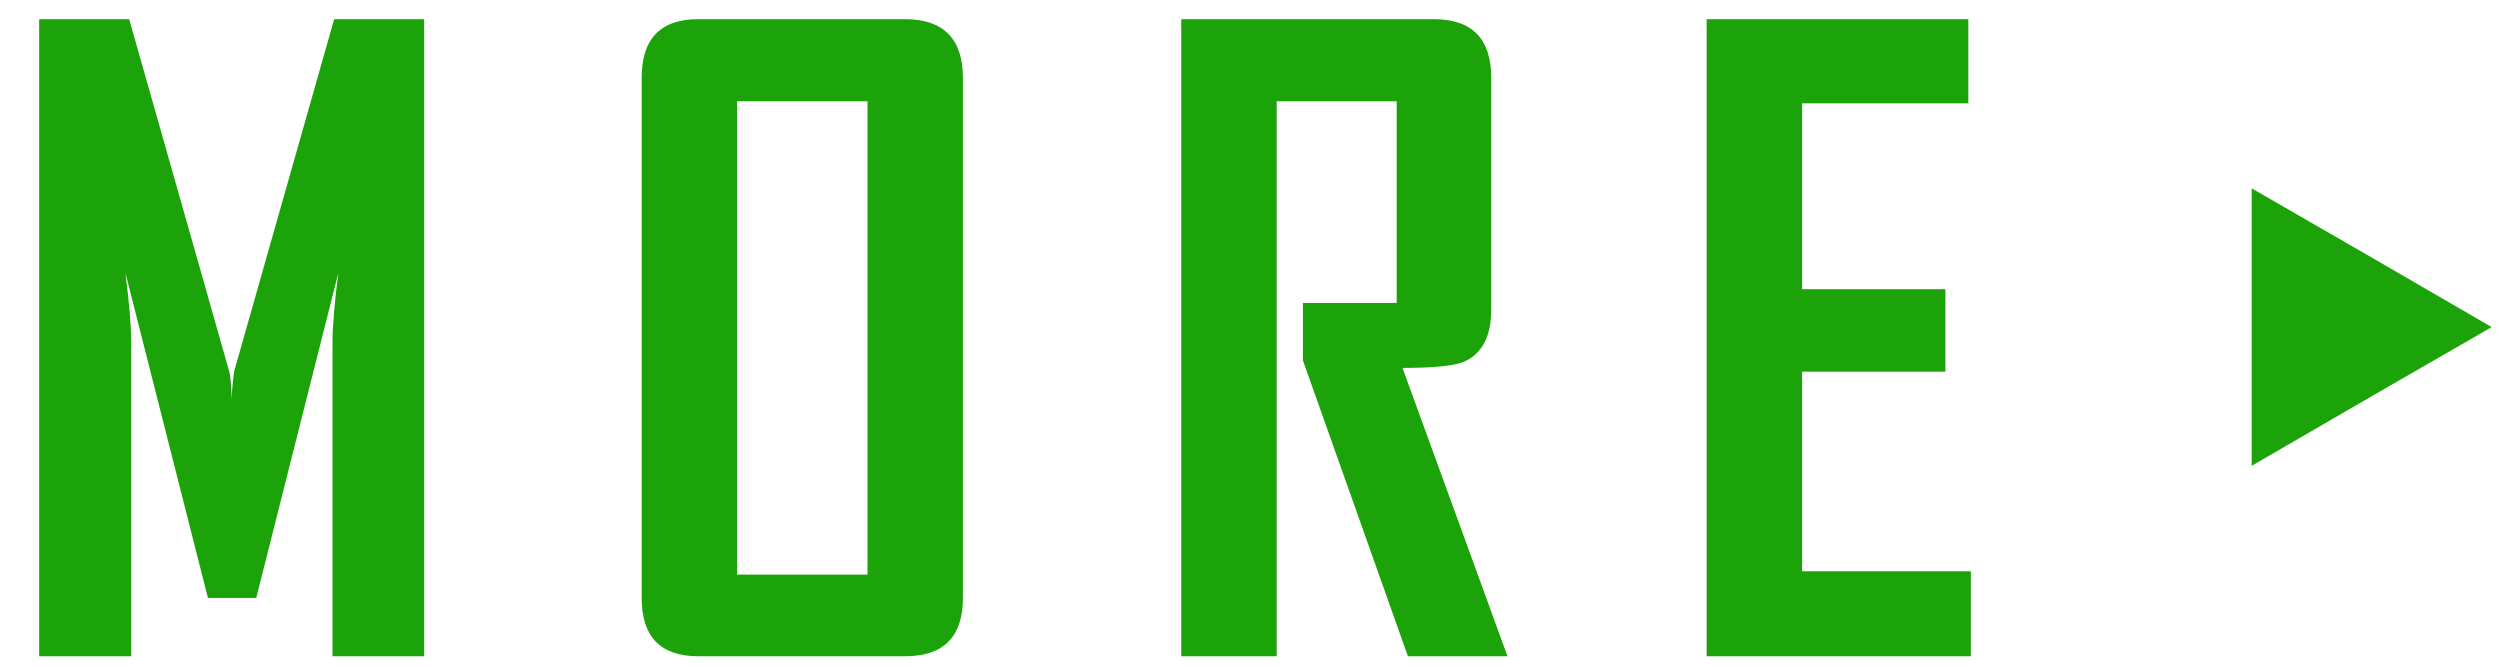 <?xml version="1.0" encoding="UTF-8"?><svg id="_レイヤー_2" xmlns="http://www.w3.org/2000/svg" xmlns:xlink="http://www.w3.org/1999/xlink" viewBox="0 0 60 16"><defs><style>.cls-1{clip-path:url(#clippath);}.cls-2{fill:none;}.cls-3{fill:#1da30a;}</style><clipPath id="clippath"><rect class="cls-2" width="60" height="16"/></clipPath></defs><g id="_情報"><g class="cls-1"><g><g><path class="cls-3" d="m10.18,15.75h-2.2v-7.54c0-.4.05-.95.14-1.66l-1.97,7.8h-1.16l-1.98-7.8c.09.72.14,1.28.14,1.66v7.54H.94V.46h2.16l2.4,8.45c.03.09.05.32.06.69,0-.16.02-.39.06-.69L8.02.46h2.16v15.28Z"/><path class="cls-3" d="m23.11,14.35c0,.93-.46,1.4-1.39,1.4h-4.96c-.91,0-1.36-.47-1.36-1.4V1.87c0-.94.45-1.41,1.36-1.41h4.96c.92,0,1.39.47,1.39,1.41v12.48Zm-2.29-.57V2.43h-3.13v11.36h3.13Z"/><path class="cls-3" d="m36.17,15.75h-2.38l-2.52-7.1v-1.38h2.25V2.43h-2.88v13.32h-2.29V.46h6.06c.92,0,1.38.47,1.38,1.41v5.56c0,.64-.22,1.06-.65,1.25-.23.1-.73.15-1.48.15l2.52,6.92Z"/><path class="cls-3" d="m47.3,15.75h-6.34V.46h6.28v2.02h-3.99v4.46h3.44v1.98h-3.44v4.79h4.05v2.02Z"/></g><polygon class="cls-3" points="59.8 7.85 56.92 9.51 54.04 11.18 54.04 7.85 54.04 4.52 56.92 6.18 59.8 7.85"/></g></g></g></svg>